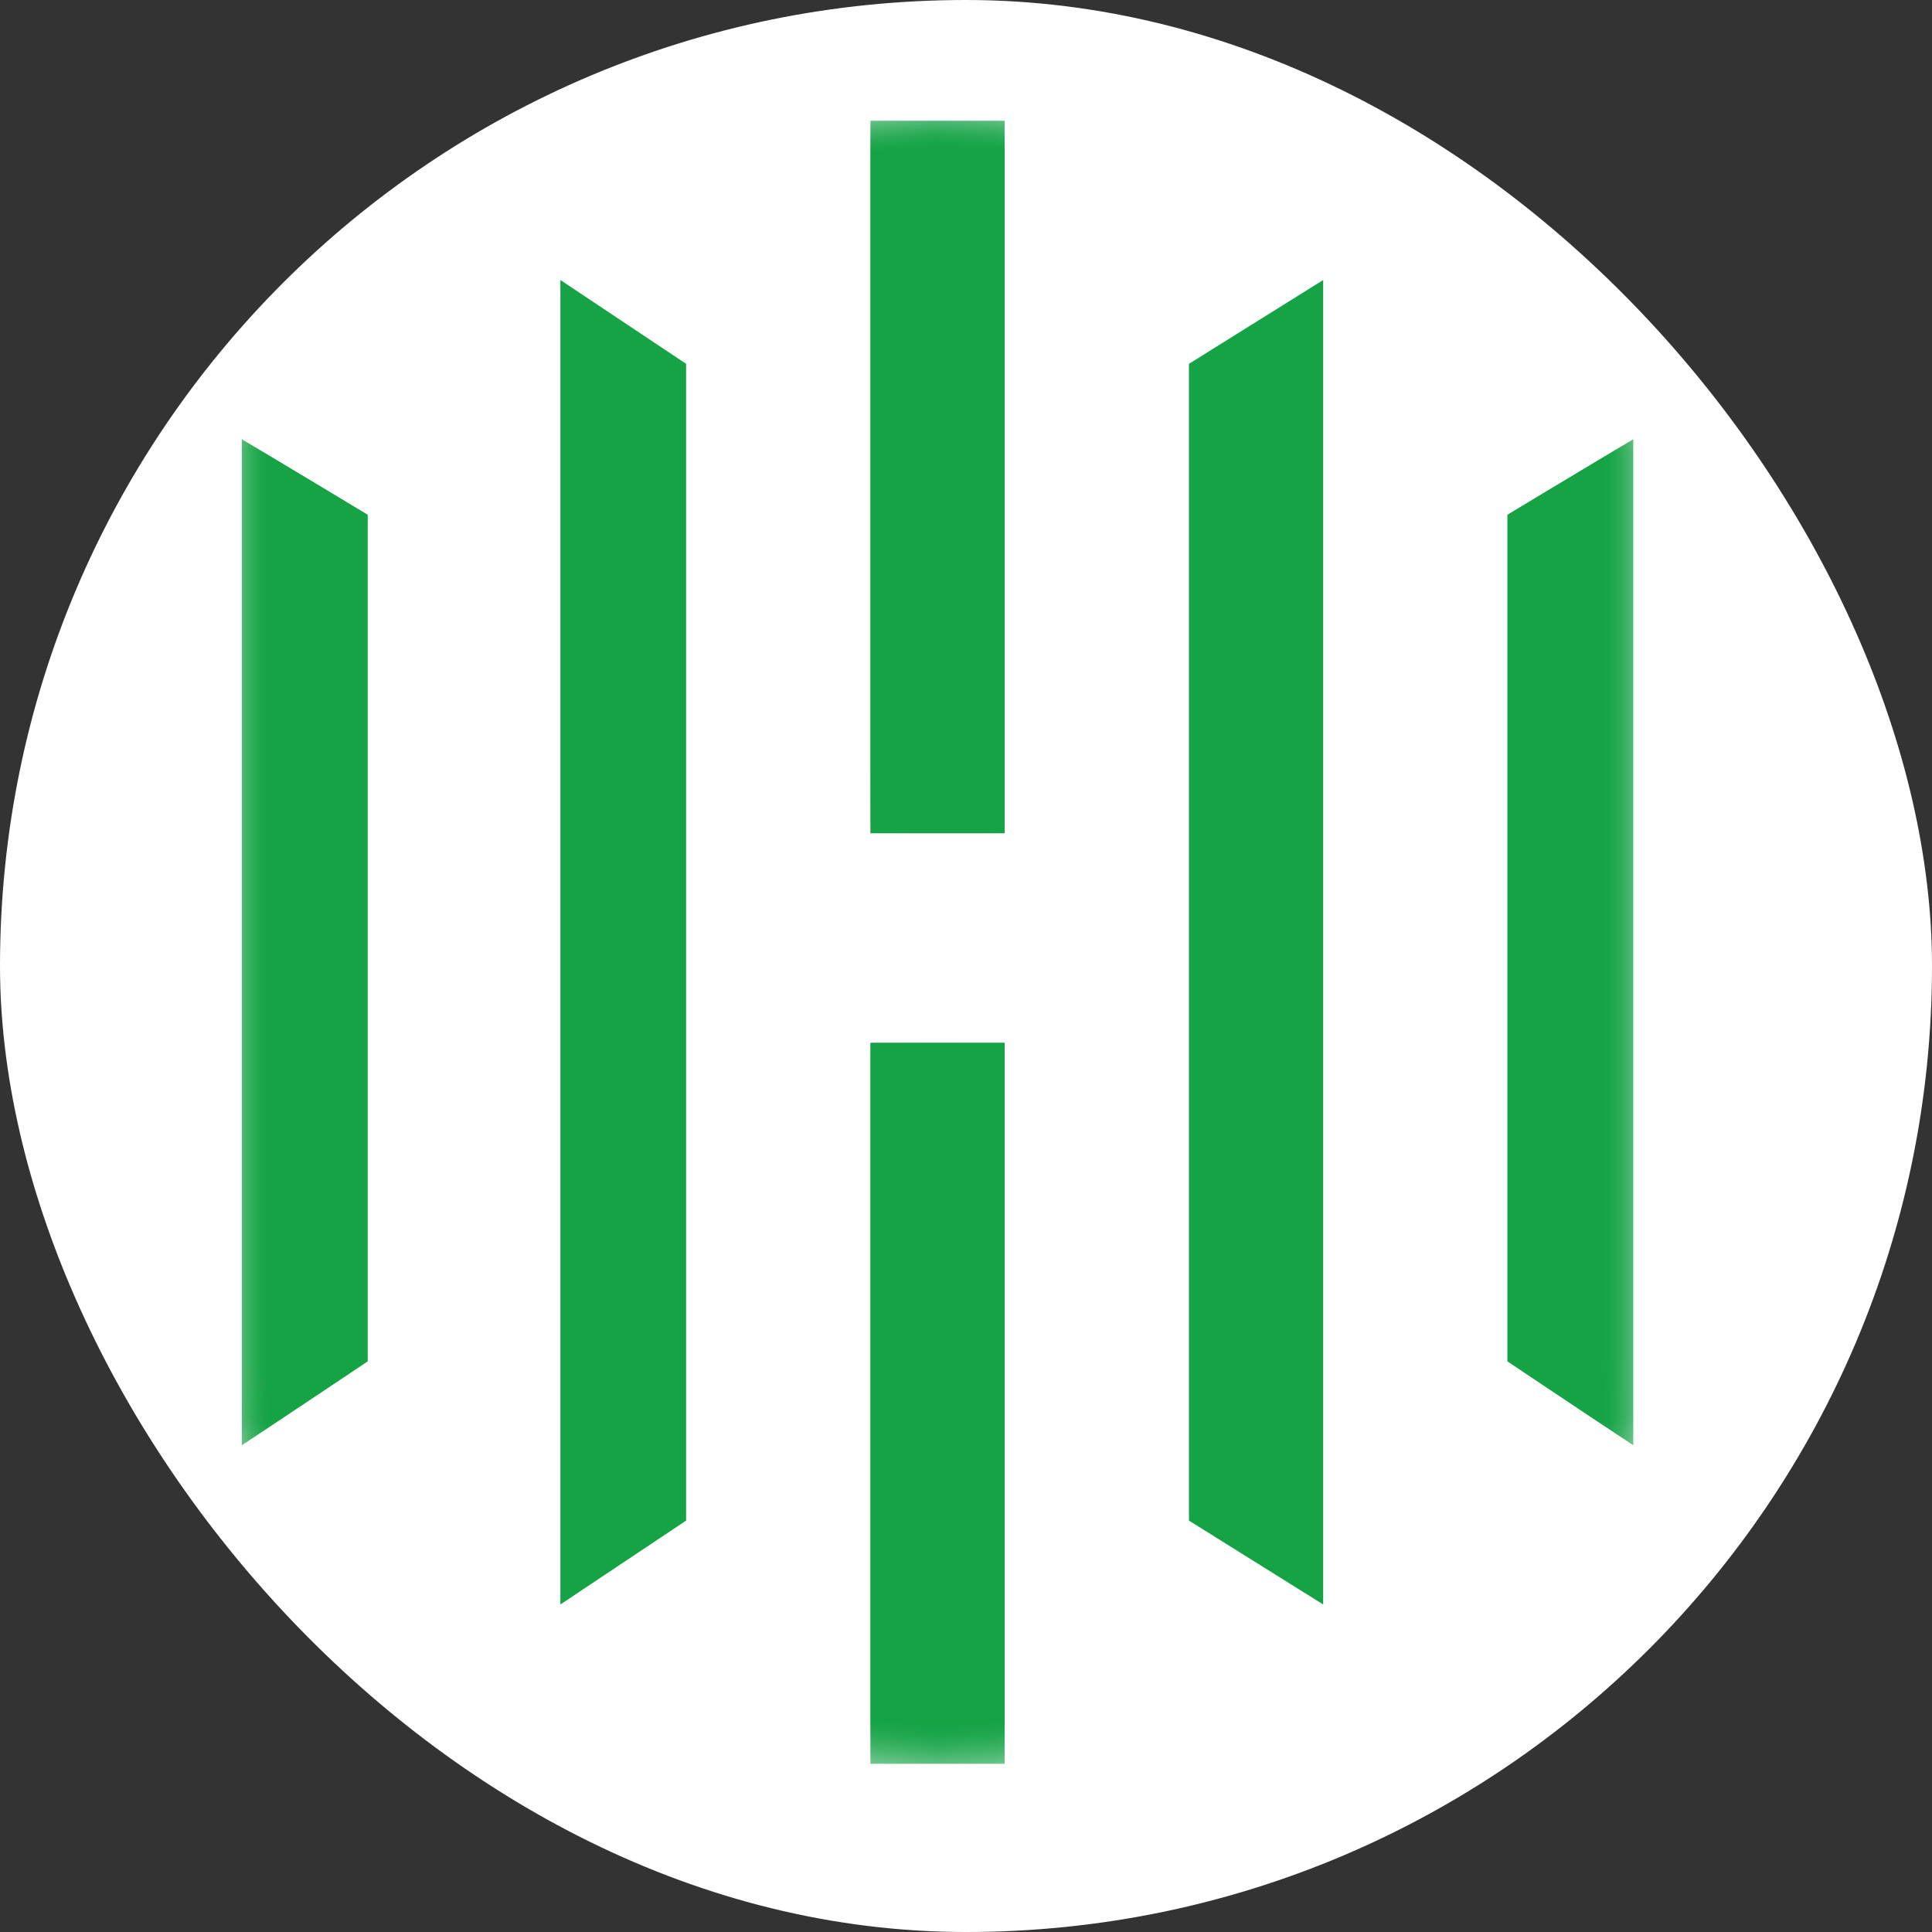 <svg width="32" height="32" viewBox="0 0 32 32" fill="none" xmlns="http://www.w3.org/2000/svg">
<rect x="0" y="0" width="32" height="32" fill="#333333" stroke="none"/>
<rect width="32" height="32" rx="16" fill="white"/>
<mask id="mask0_53_644" style="mask-type:luminance" maskUnits="userSpaceOnUse" x="4" y="2" width="24" height="28">
<path d="M4 2H27.055V29.213H4V2Z" fill="white"/>
</mask>
<g mask="url(#mask0_53_644)">
<path fill-rule="evenodd" clip-rule="evenodd" d="M4.006 7.276L6.089 8.526V22.548L4.006 23.937V7.276ZM9.282 15.607V26.575L11.364 25.186V6.026L9.282 4.638V15.607ZM19.693 15.607V25.186L21.916 26.575V4.638L19.693 6.026V15.607ZM24.969 15.607V22.548L27.052 23.937V7.276L24.969 8.526V15.607ZM14.418 17.272V29.213H16.64V17.272H14.418ZM14.418 13.801V2H16.64V13.801H14.418Z" fill="#15A346"/>
</g>
<mask id="mask1_53_644" style="mask-type:luminance" maskUnits="userSpaceOnUse" x="14" y="2" width="3" height="12">
<path d="M14.303 2H16.823V13.9H14.303V2Z" fill="white"/>
</mask>
<g mask="url(#mask1_53_644)">
<path fill-rule="evenodd" clip-rule="evenodd" d="M14.417 2H16.639V13.801H14.417V2Z" fill="#15A346"/>
</g>
<mask id="mask2_53_644" style="mask-type:luminance" maskUnits="userSpaceOnUse" x="14" y="16" width="3" height="14">
<path d="M14.303 16.923H16.823V29.213H14.303V16.923Z" fill="white"/>
</mask>
<g mask="url(#mask2_53_644)">
<path fill-rule="evenodd" clip-rule="evenodd" d="M14.417 17.273H16.639V29.214H14.417V17.273Z" fill="#15A346"/>
</g>
<mask id="mask3_53_644" style="mask-type:luminance" maskUnits="userSpaceOnUse" x="24" y="6" width="4" height="18">
<path d="M24.886 6.845H27.055V23.979H24.886V6.845Z" fill="white"/>
</mask>
<g mask="url(#mask3_53_644)">
<path fill-rule="evenodd" clip-rule="evenodd" d="M24.968 8.526V22.548L27.051 23.938V7.276L24.968 8.526Z" fill="#15A346"/>
</g>
<mask id="mask4_53_644" style="mask-type:luminance" maskUnits="userSpaceOnUse" x="4" y="6" width="3" height="18">
<path d="M4 6.845H6.24V23.979H4V6.845Z" fill="white"/>
</mask>
<g mask="url(#mask4_53_644)">
<path fill-rule="evenodd" clip-rule="evenodd" d="M6.089 22.548V8.526L4.006 7.276V23.938L6.089 22.548Z" fill="#15A346"/>
</g>
</svg>
